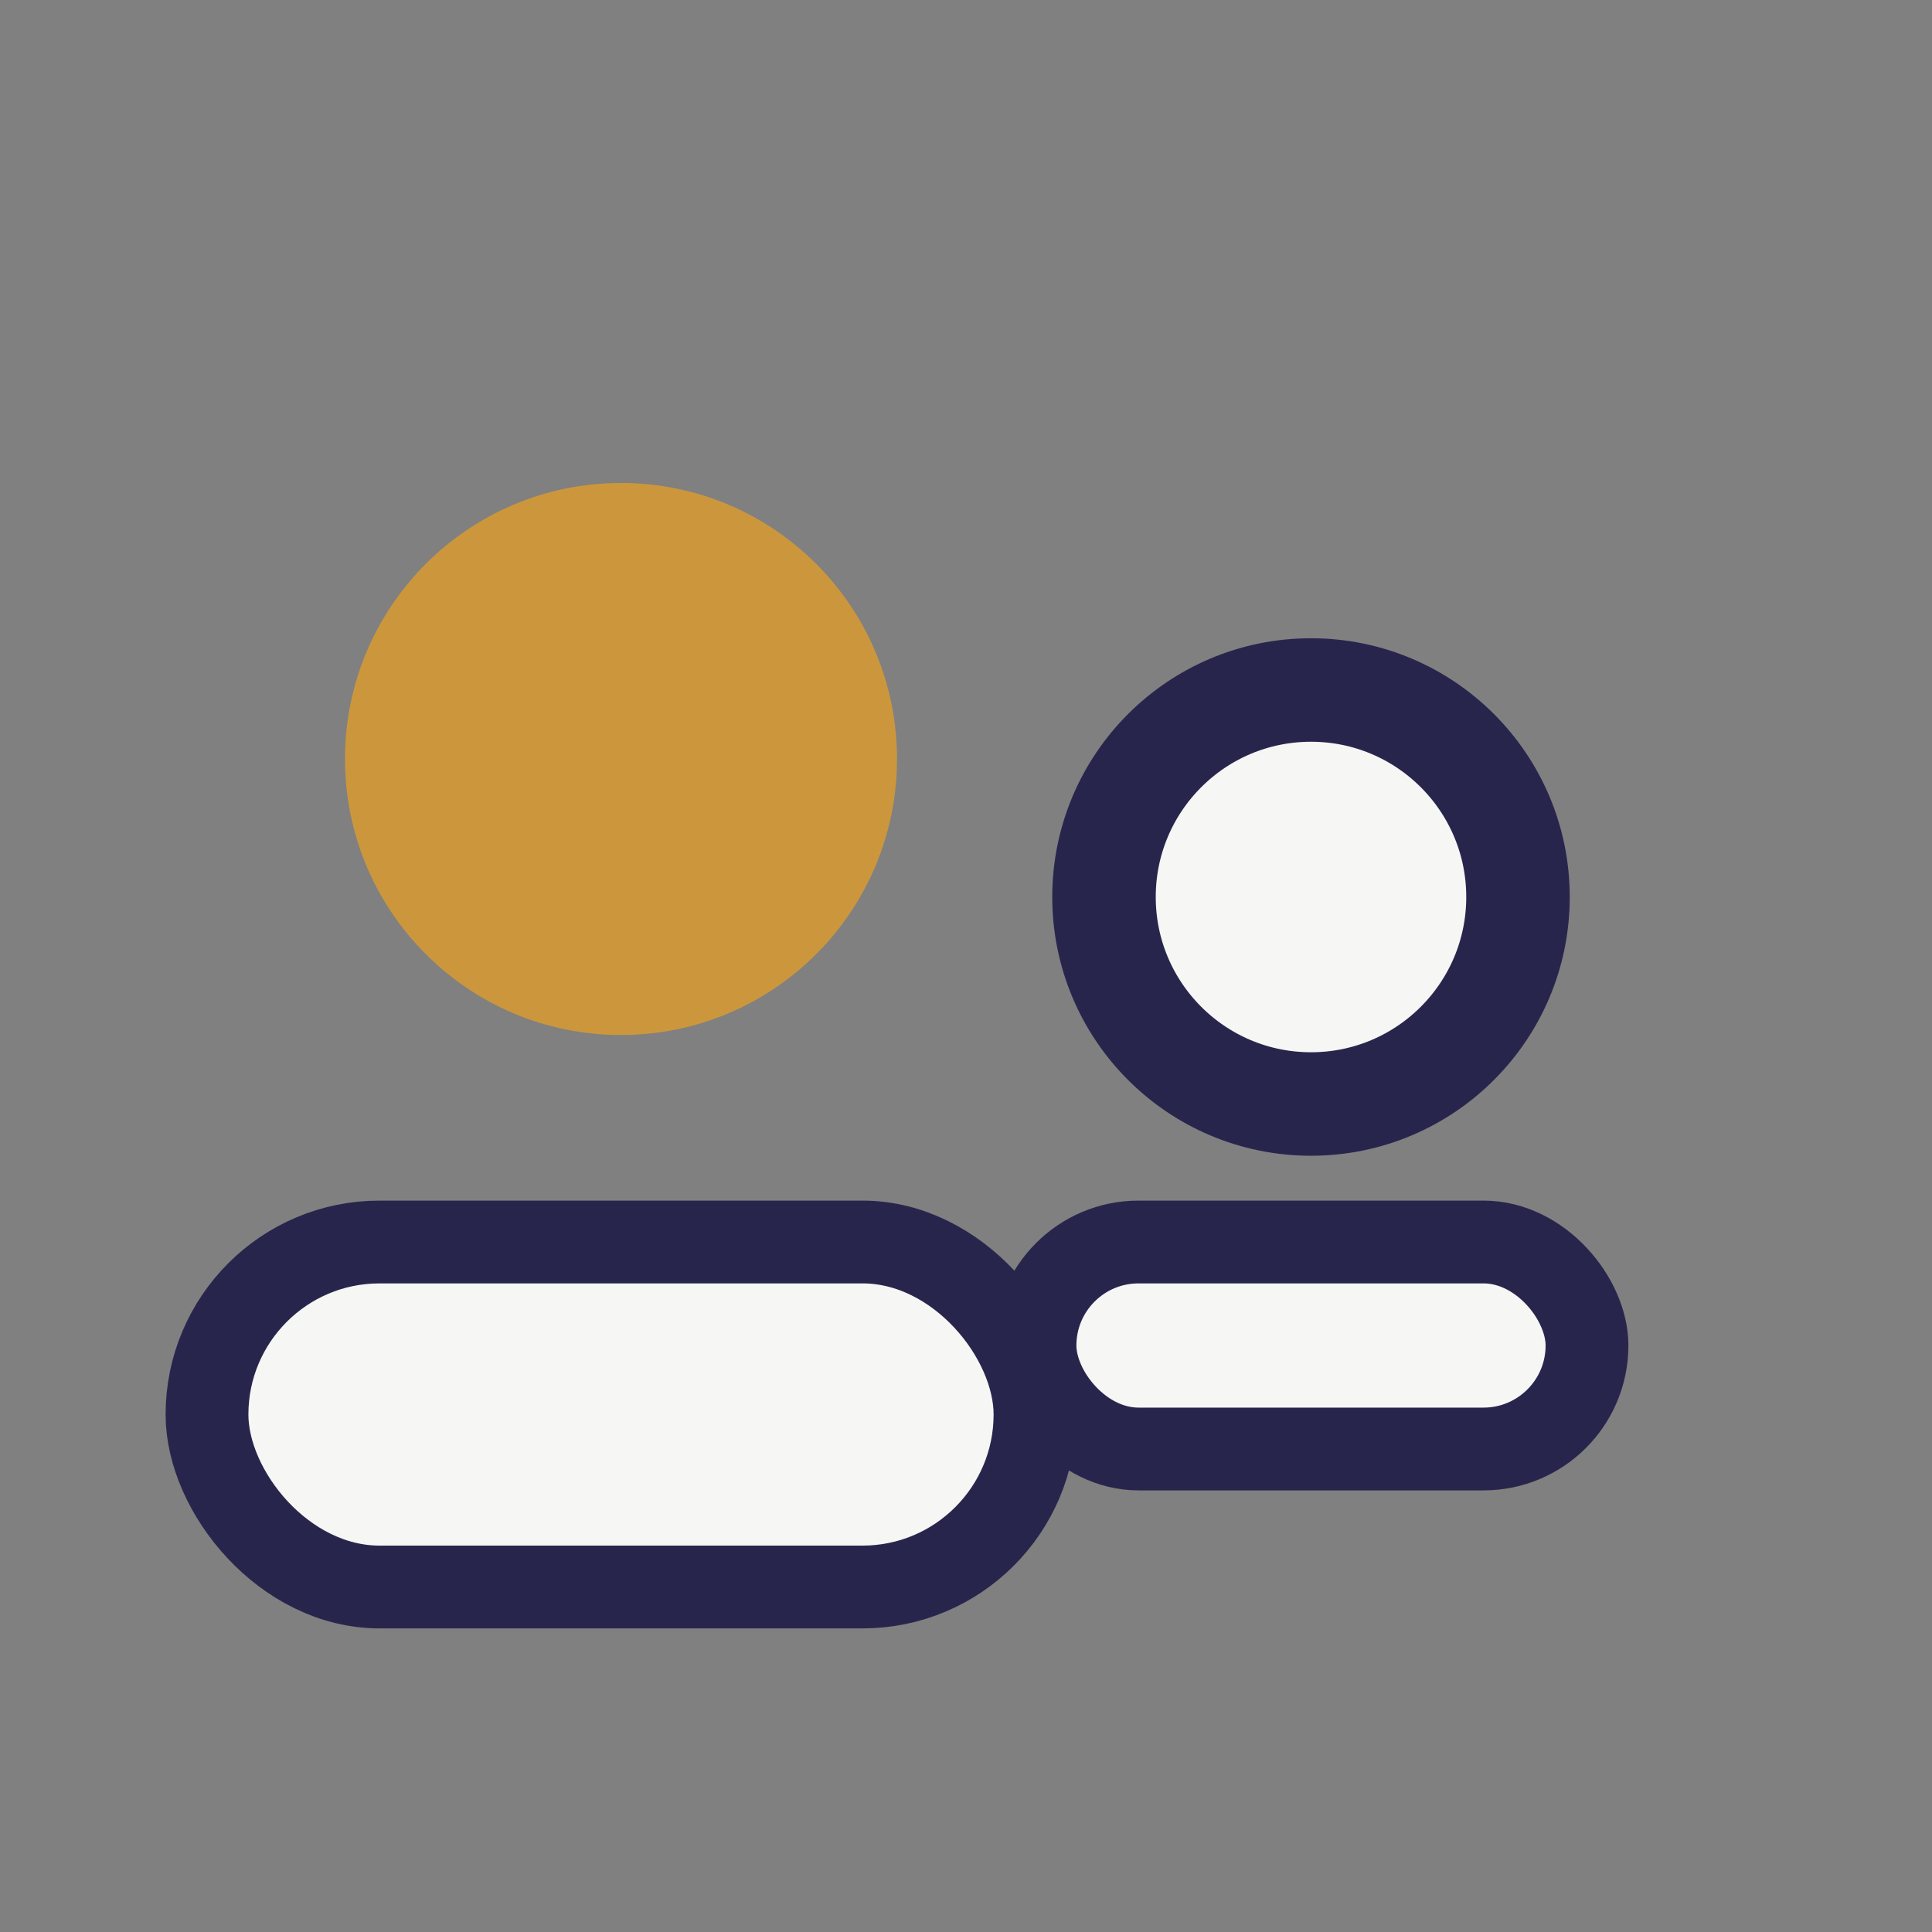 <?xml version="1.0" encoding="UTF-8"?>
<svg xmlns="http://www.w3.org/2000/svg" width="28" height="28" viewBox="0 0 28 28"><rect x="0" y="0" width="28" height="28" fill="#808080" stroke="none"/><circle cx="9" cy="11" r="4" fill="#CC973C"/><circle cx="19" cy="13" r="3" fill="#F6F6F4" stroke="#28254D" stroke-width="1.5"/><rect x="3" y="18" width="12" height="5" rx="2.5" fill="#F6F6F4" stroke="#28254D" stroke-width="1.2"/><rect x="15" y="18" width="8" height="3" rx="1.5" fill="#F6F6F4" stroke="#28254D" stroke-width="1.2"/></svg>